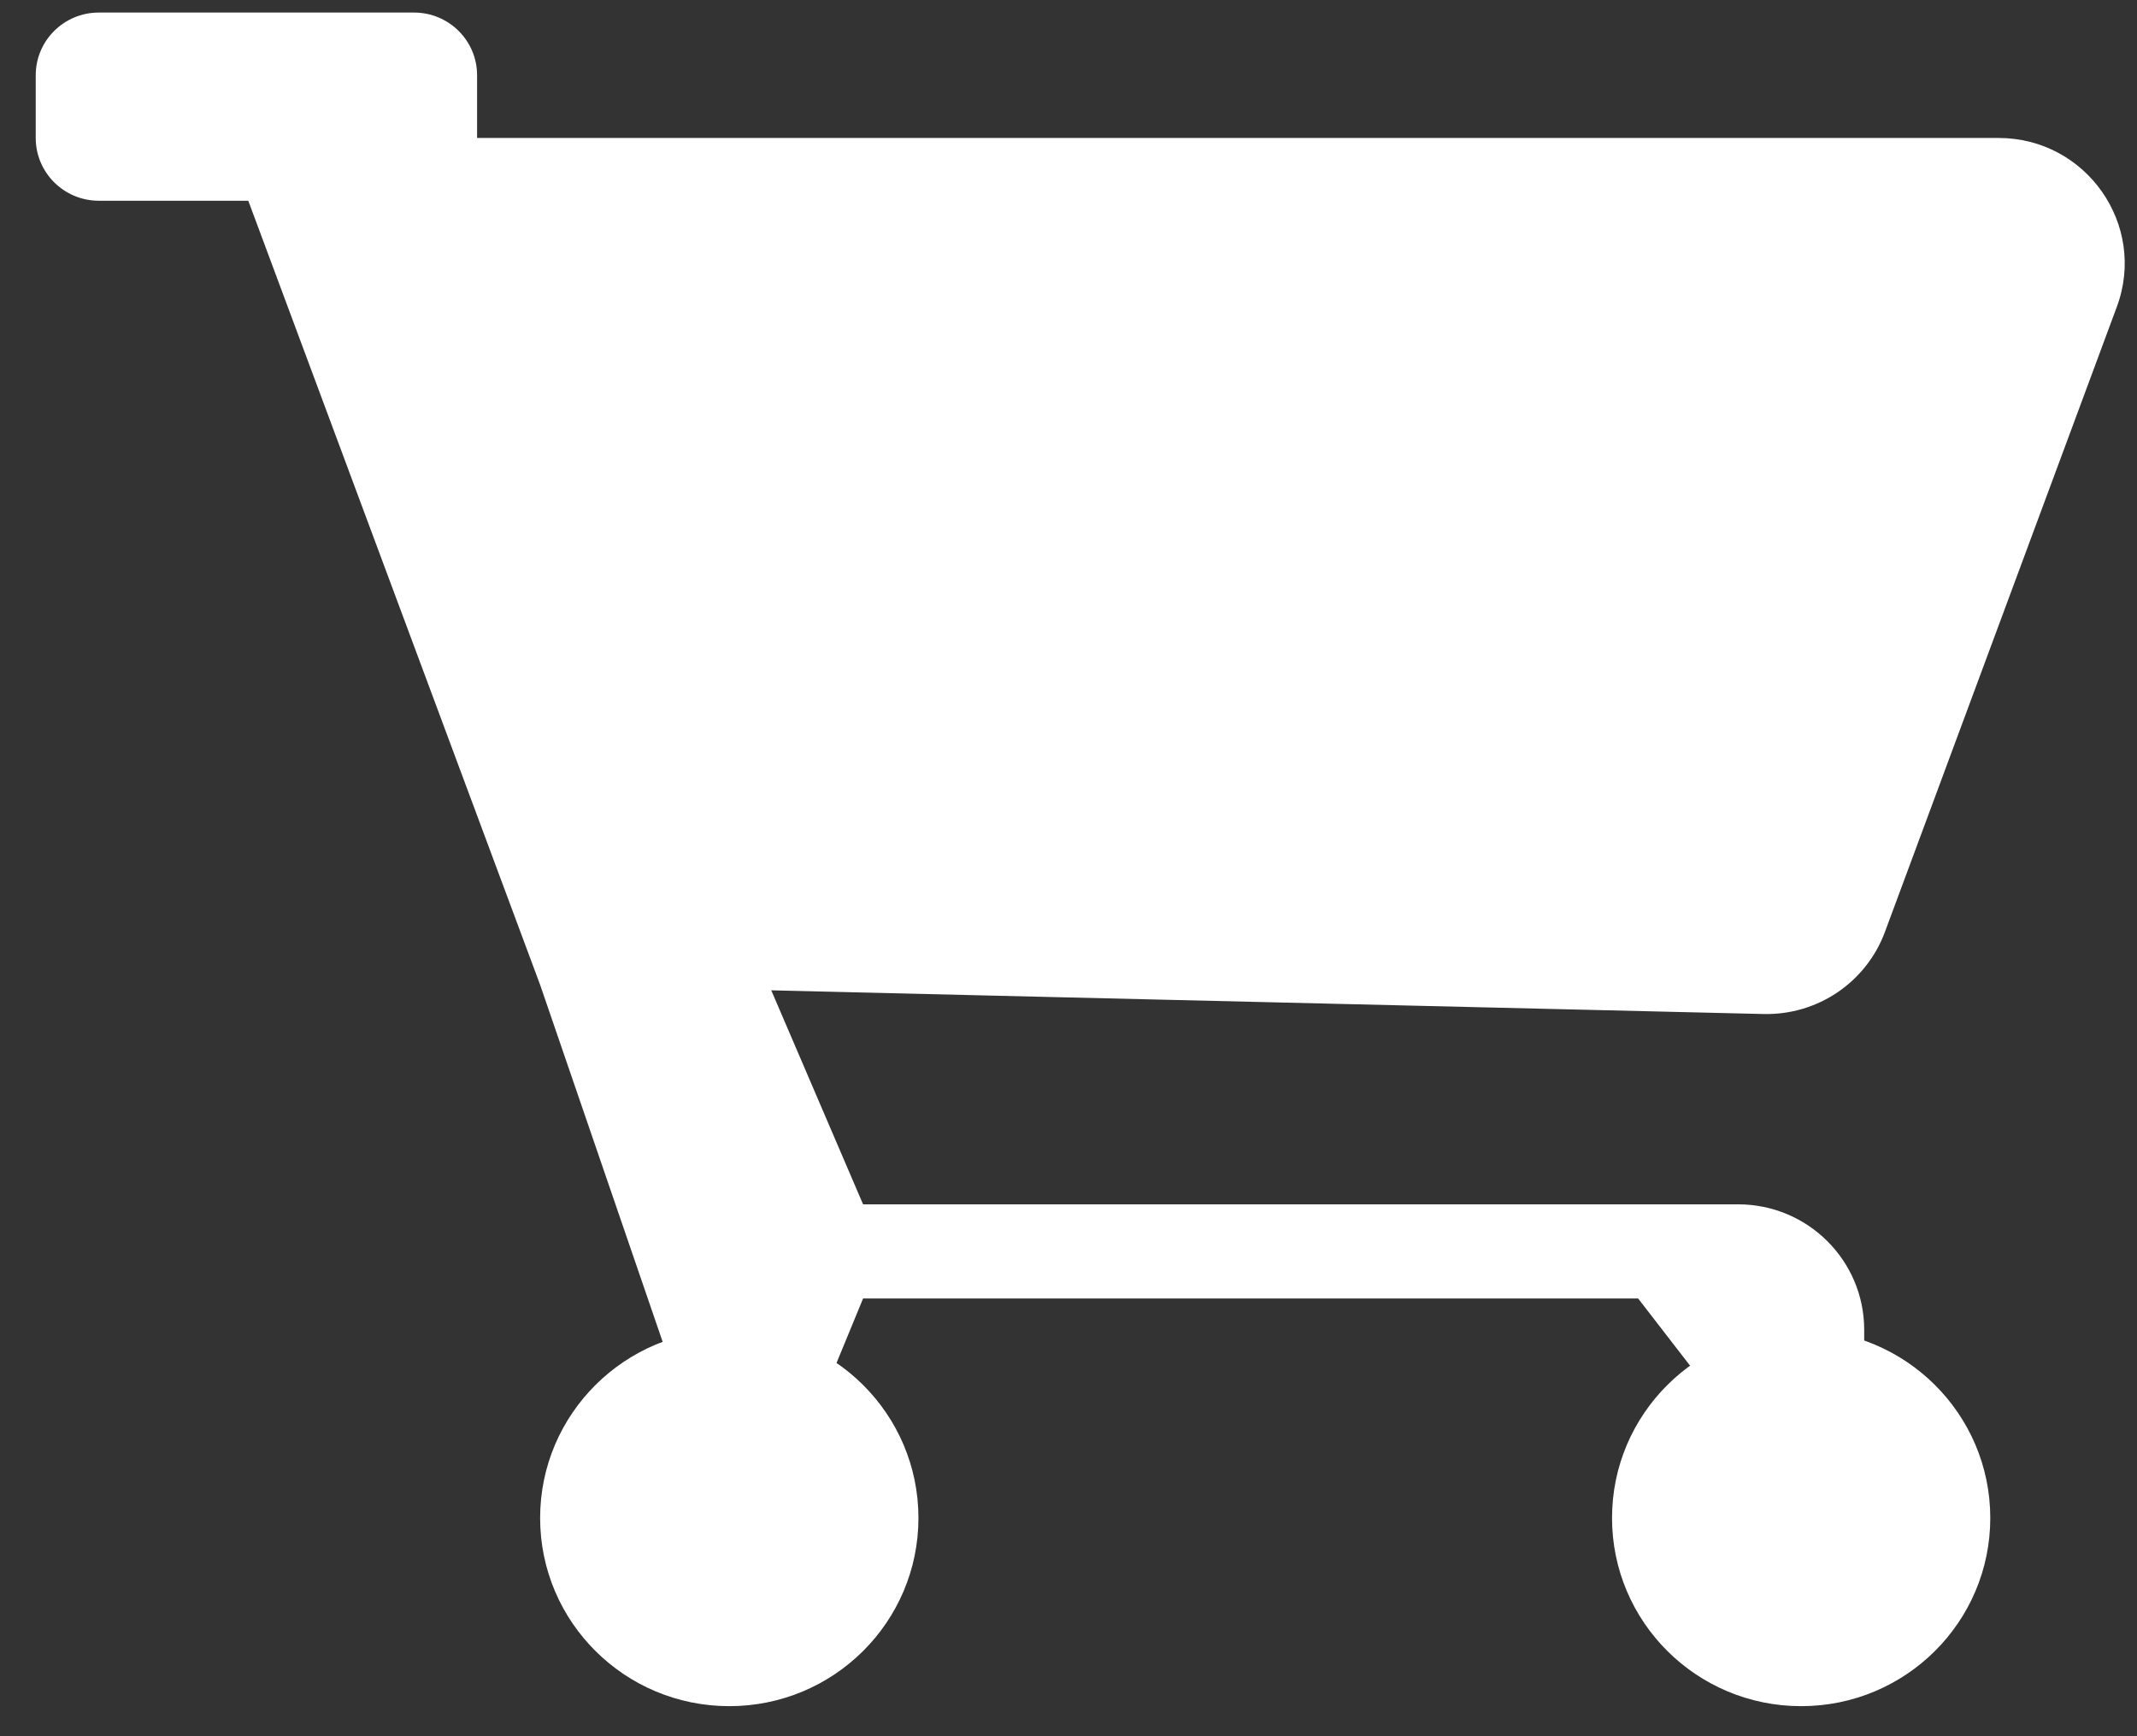<svg xmlns="http://www.w3.org/2000/svg" width="32" height="26" viewBox="0 0 32 26" fill="none">
  <rect x="0" y="0" width="32" height="26" fill="#333333" stroke="none"/>
  <path d="M13.753 22.732C13.753 24.289 12.485 25.55 10.921 25.55C9.356 25.55 8.088 24.289 8.088 22.732C8.088 21.176 9.356 19.914 10.921 19.914C12.485 19.914 13.753 21.176 13.753 22.732Z" fill="white"/>
  <path d="M29.803 22.732C29.803 24.289 28.535 25.55 26.971 25.55C25.407 25.55 24.139 24.289 24.139 22.732C24.139 21.176 25.407 19.914 26.971 19.914C28.535 19.914 29.803 21.176 29.803 22.732Z" fill="white"/>
  <path d="M3.368 2.066H29.926C31.24 2.066 32.153 3.369 31.698 4.595L28.225 13.957C27.945 14.711 27.215 15.204 26.408 15.185L8.088 14.748L3.368 2.066Z" fill="white"/>
  <path d="M10.506 21.793L8.088 14.748L10.506 12.399L12.924 18.035H26.027C27.07 18.035 27.915 18.877 27.915 19.914V21.323H25.981L24.53 19.445H12.924L11.957 21.793H10.506Z" fill="white"/>
  <path d="M0.535 1.127C0.535 0.608 0.958 0.188 1.479 0.188H6.2C6.721 0.188 7.144 0.608 7.144 1.127V2.066C7.144 2.585 6.721 3.006 6.2 3.006H1.479C0.958 3.006 0.535 2.585 0.535 2.066V1.127Z" fill="white"/>
</svg>